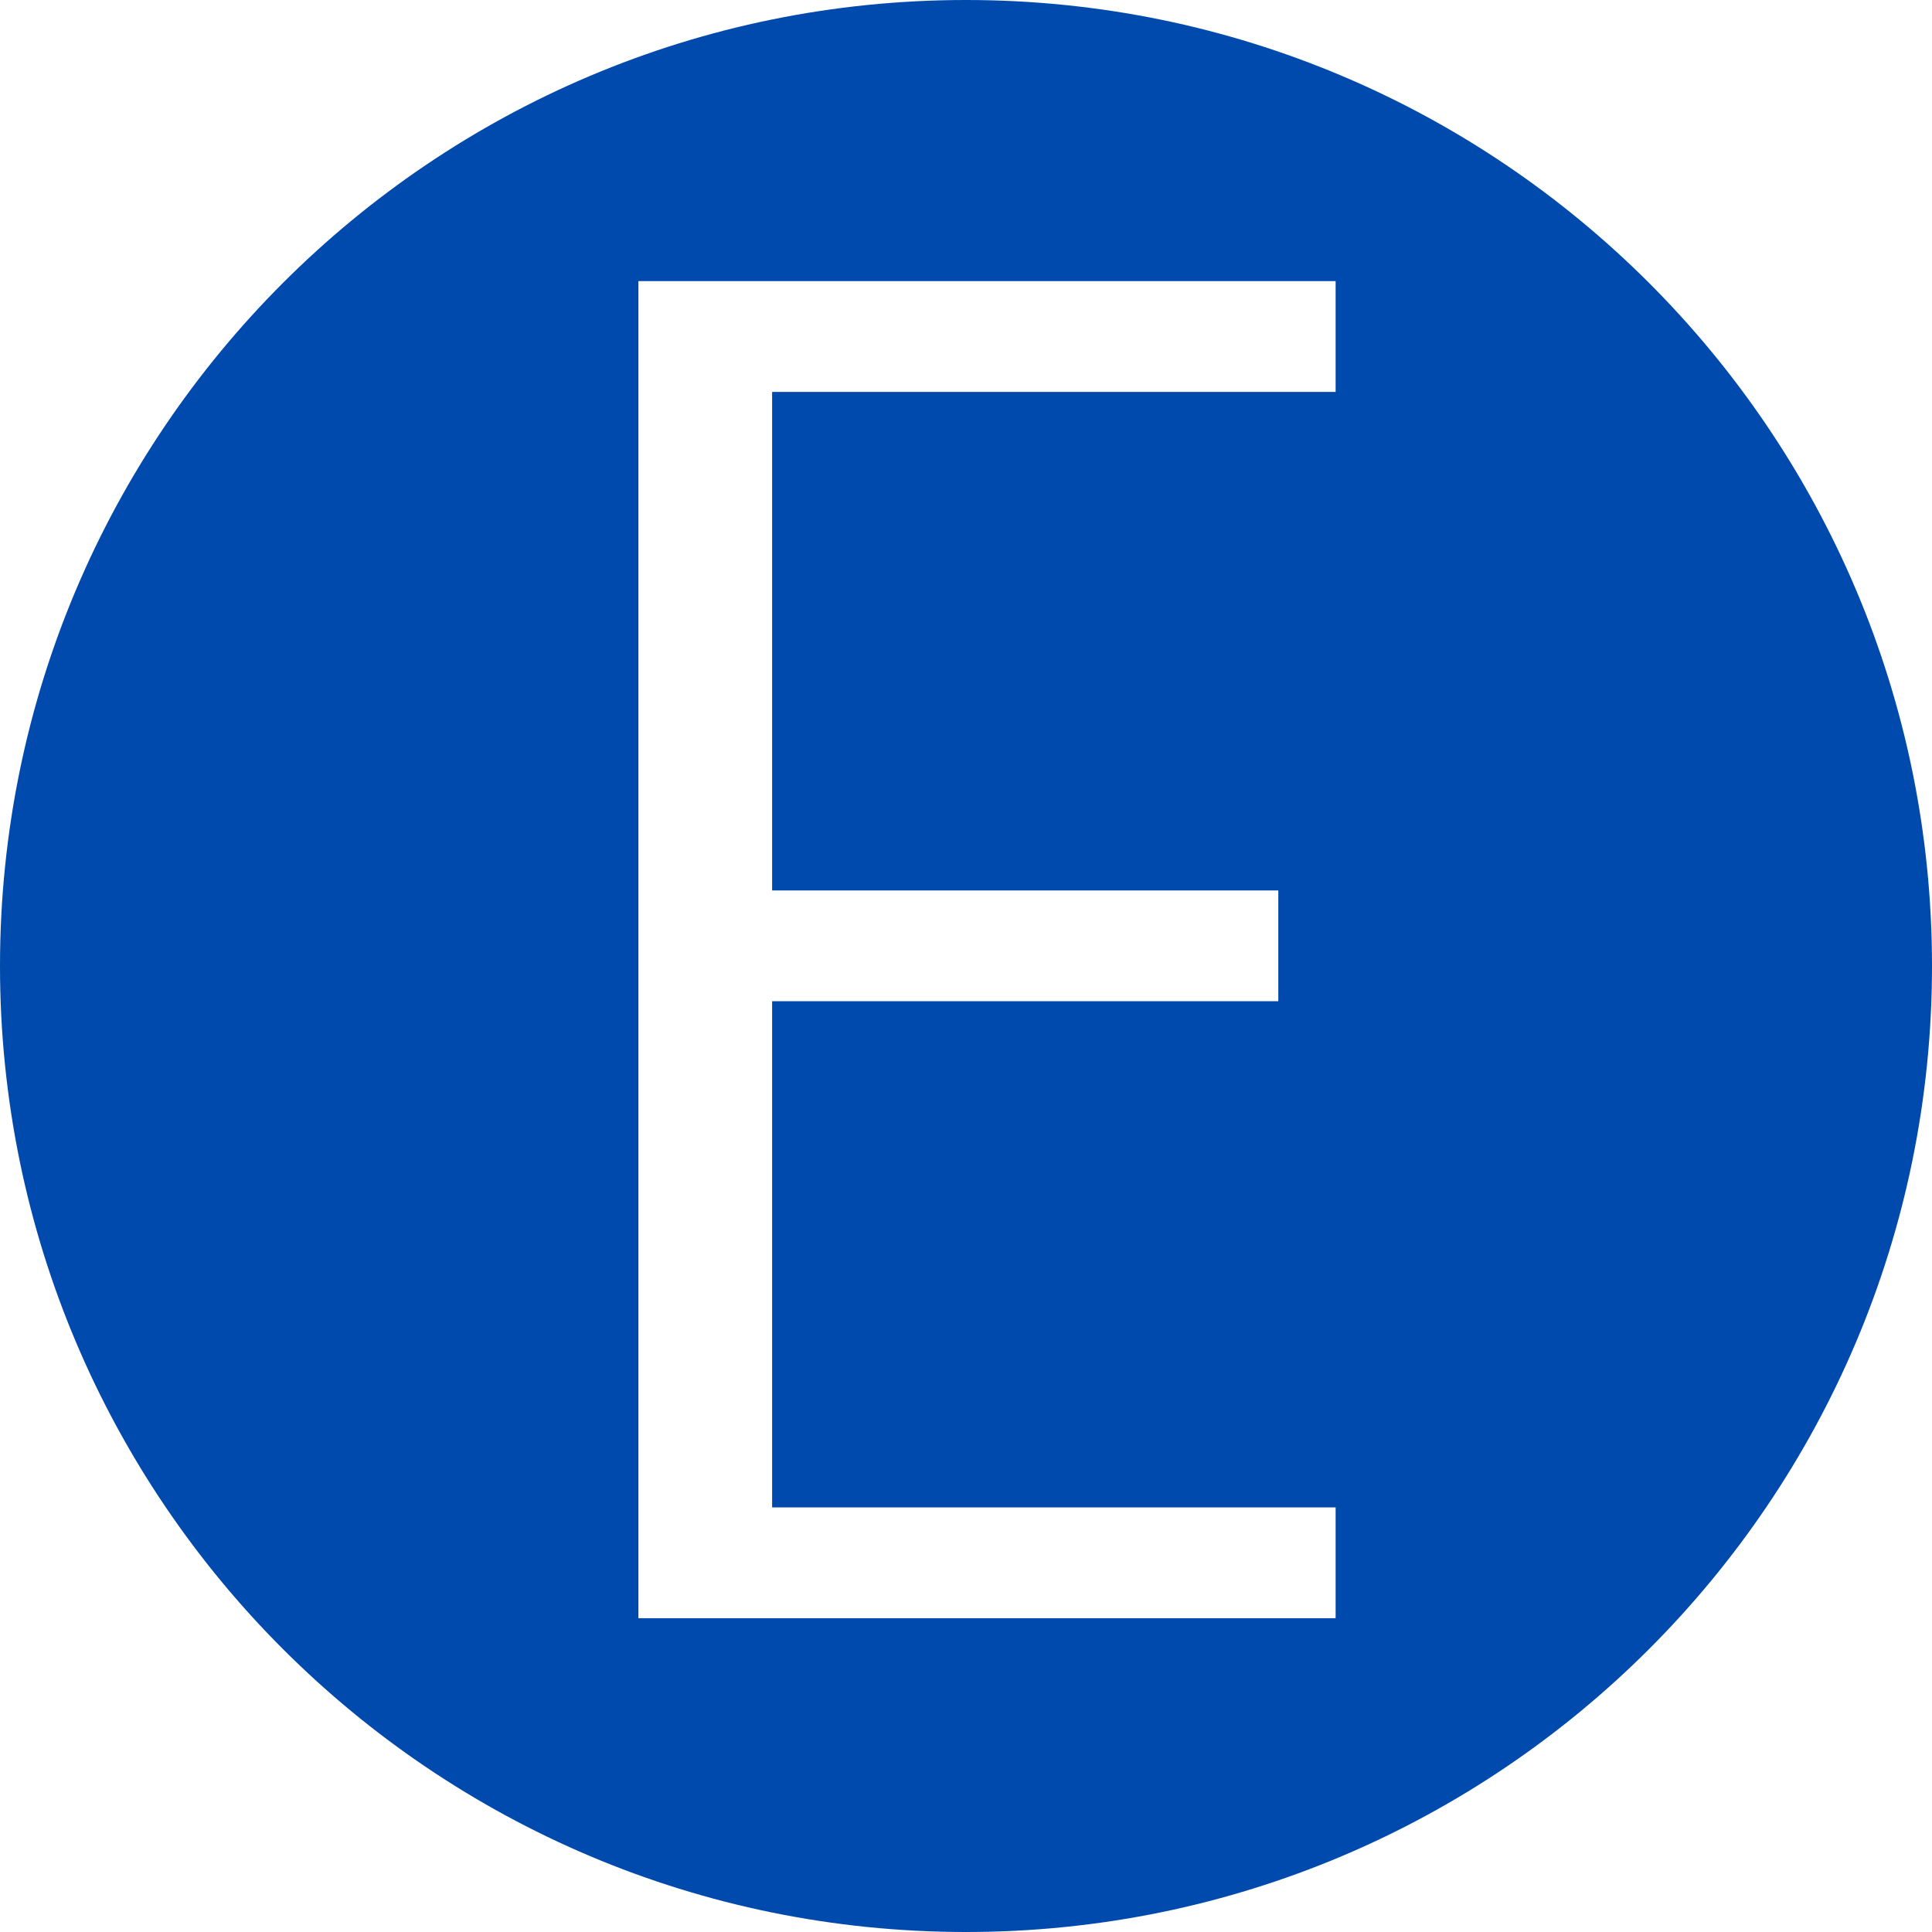 <svg xmlns="http://www.w3.org/2000/svg" xmlns:xlink="http://www.w3.org/1999/xlink" width="1080" zoomAndPan="magnify" viewBox="0 0 810 810" height="1080" preserveAspectRatio="xMidYMid meet" version="1.0"><defs><g/><clipPath id="5fb3dd09d0"><path d="M 405 0 C 181.324 0 0 181.324 0 405 C 0 628.676 181.324 810 405 810 C 628.676 810 810 628.676 810 405 C 810 181.324 628.676 0 405 0 Z M 405 0 " clip-rule="nonzero"/></clipPath></defs><rect x="-81" width="972" fill="#ffffff" y="-81" height="972" fill-opacity="1"/><rect x="-81" width="972" fill="#ffffff" y="-81" height="972" fill-opacity="1"/><g clip-path="url(#5fb3dd09d0)"><rect x="-81" width="972" fill="#004aad" y="-81" height="972" fill-opacity="1"/></g><g fill="#ffffff" fill-opacity="1"><g transform="translate(203.589, 678.436)"><g><path d="M 120.125 -514.125 L 120.125 -305.109 L 332.344 -305.109 L 332.344 -258.672 L 120.125 -258.672 L 120.125 -46.453 L 356.375 -46.453 L 356.375 0 L 64.062 0 L 64.062 -560.578 L 356.375 -560.578 L 356.375 -514.125 Z M 120.125 -514.125 "/></g></g></g></svg>
